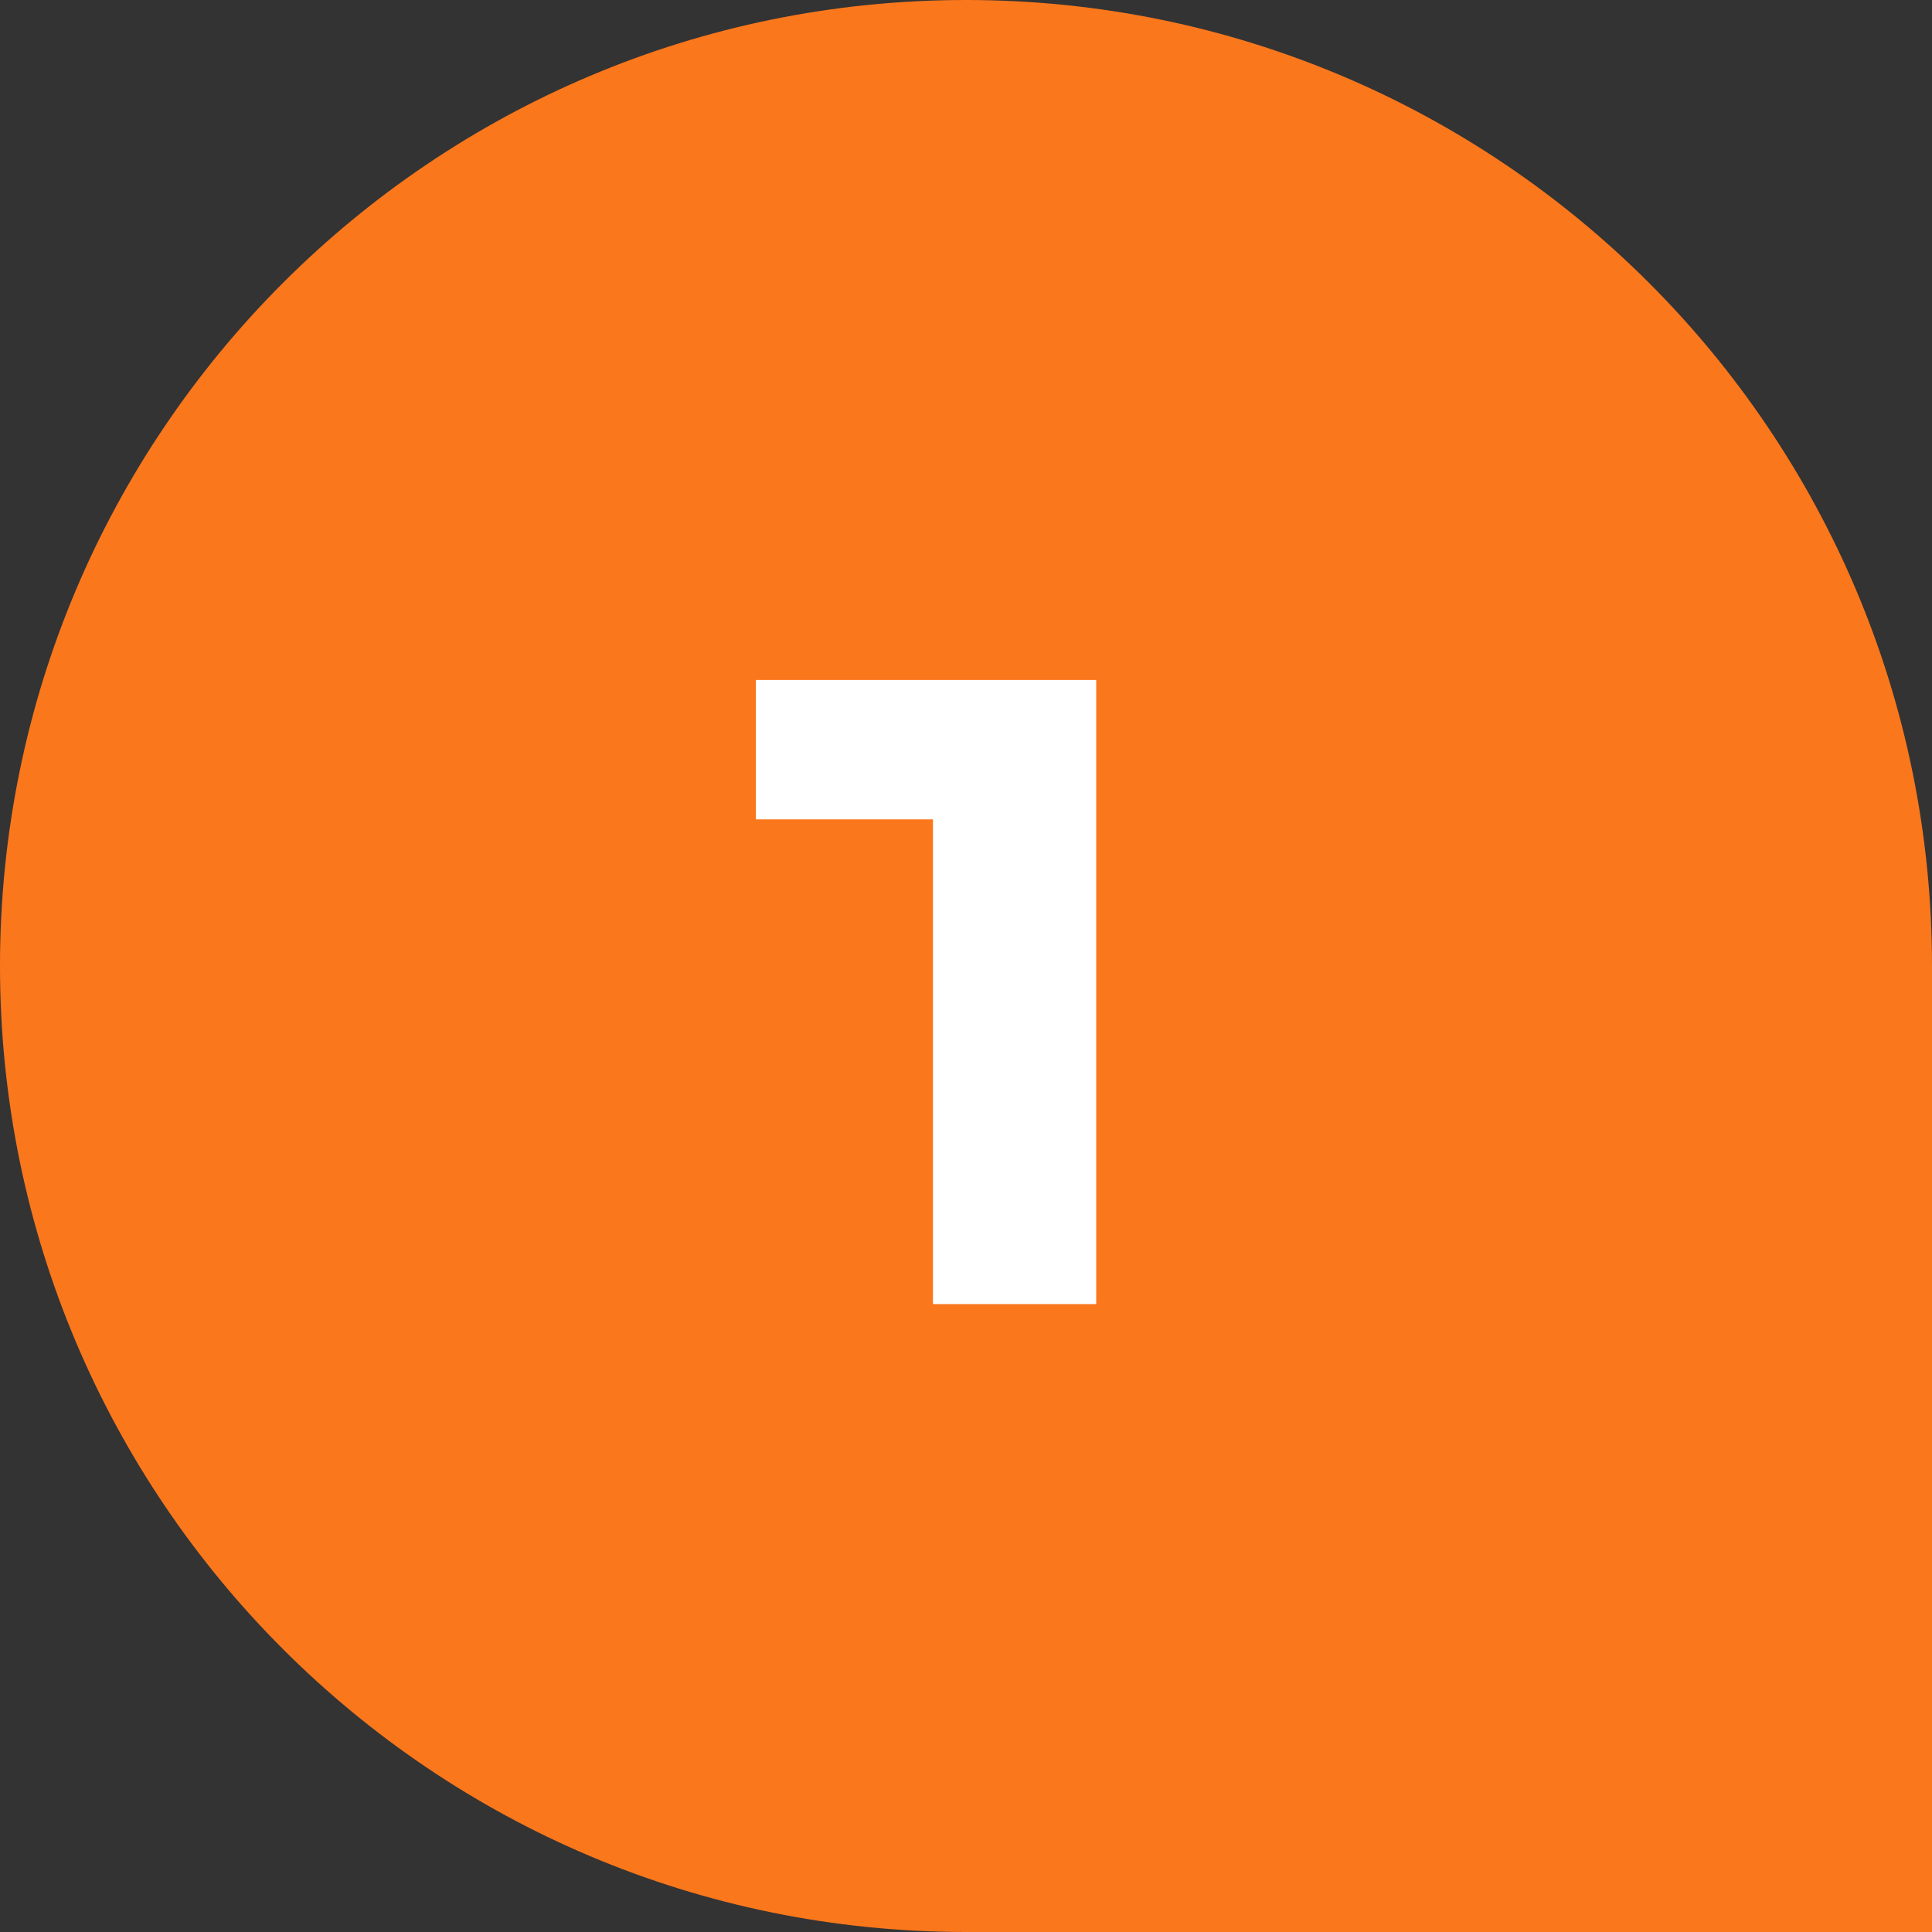 <svg width="40" height="40" viewBox="0 0 40 40" fill="none" xmlns="http://www.w3.org/2000/svg">
<rect x="0" y="0" width="40" height="40" fill="#333333" stroke="none"/>
<path d="M20 0C31.046 0 40 8.954 40 20V40H20C8.954 40 0 31.046 0 20C0 8.954 8.954 0 20 0Z" fill="#FB771C"/>
<path d="M15.65 16.964V14.078H22.696V27H19.316V16.964H15.65Z" fill="white"/>
</svg>
